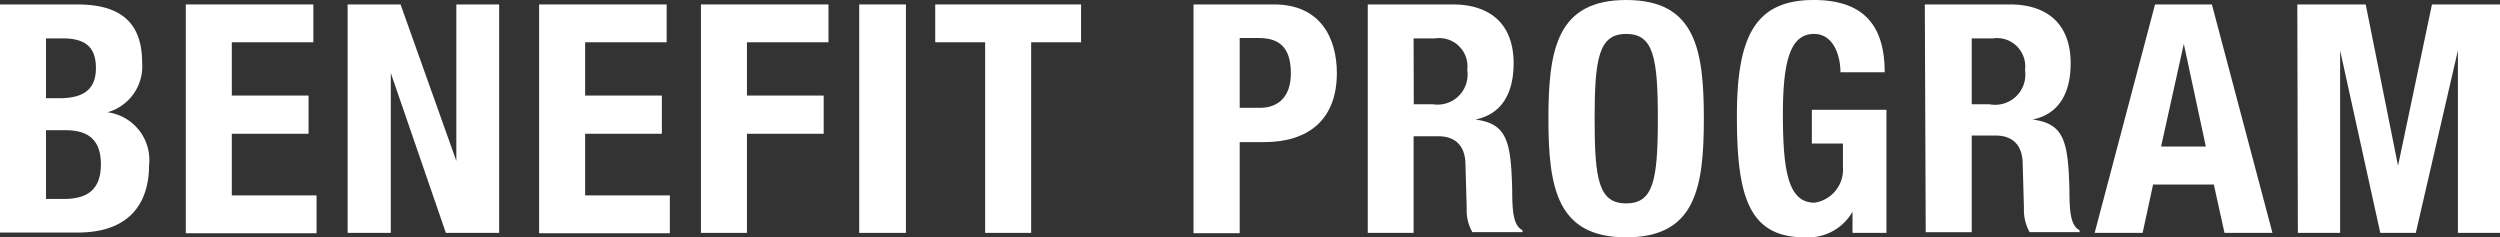 <svg xmlns="http://www.w3.org/2000/svg" viewBox="0 0 140.74 13.36"><rect x="0" y="0" width="140.74" height="13.36" fill="#333333" stroke="none"/><defs><style>.cls-1{fill:#fff;}</style></defs><title>benefit</title><g id="レイヤー_2" data-name="レイヤー 2"><g id="コンテンツ"><path class="cls-1" d="M0,.25H4.34C6.46.25,8,1,8,3.51A2.68,2.68,0,0,1,6.05,6.32v0a2.71,2.71,0,0,1,2.34,3c0,2-1,3.77-4,3.77H0ZM2.59,5.53h.74C4.75,5.53,5.4,5,5.4,3.83S4.81,2.16,3.53,2.16H2.59Zm0,5.67h1c1.24,0,2.09-.45,2.09-1.95s-.85-1.92-2-1.92H2.59Z"/><path class="cls-1" d="M17.64.25V2.38H13.05v3h4.32V7.53H13.05V11h4.77v2.13H10.46V.25Z"/><path class="cls-1" d="M22.55.25l3.14,8.81h0V.25H28.1V13.11h-3L22,4.11h0v9H19.57V.25Z"/><path class="cls-1" d="M37.53.25V2.38H32.94v3h4.32V7.53H32.94V11h4.77v2.13H30.35V.25Z"/><path class="cls-1" d="M39.46.25h7.18V2.38H42.05v3h4.32V7.53H42.05v5.58H39.46Z"/><path class="cls-1" d="M48.37,13.11V.25H51V13.11Z"/><path class="cls-1" d="M60.86.25V2.38H58.05V13.11H55.46V2.38H52.65V.25Z"/><path class="cls-1" d="M67.19.25h4.54c2.63,0,3.53,1.93,3.53,3.86C75.26,6.77,73.62,8,71.17,8H69.79v5.13h-2.6Zm2.6,5.82h1.15c1,0,1.73-.61,1.73-1.93s-.51-2-1.8-2H69.79Z"/><path class="cls-1" d="M77,.25h4.78c2.13,0,3.43,1.12,3.43,3.31,0,1.72-.69,2.87-2.15,3.17v0c1.77.23,2,1.21,2.07,3.93,0,1.34.09,2.05.58,2.3v.11H82.89a2.46,2.46,0,0,1-.32-1.35L82.5,9.29c0-1-.49-1.62-1.54-1.62H79.58v5.44H77Zm2.59,5.62h1.08A1.69,1.69,0,0,0,82.6,3.94a1.59,1.59,0,0,0-1.8-1.78H79.58Z"/><path class="cls-1" d="M91.55,0c3.89,0,4.37,2.77,4.37,6.68s-.48,6.68-4.37,6.68-4.38-2.77-4.38-6.68S87.66,0,91.55,0Zm0,11.45c1.53,0,1.78-1.31,1.78-4.77s-.25-4.77-1.78-4.77-1.78,1.33-1.78,4.77S90,11.45,91.55,11.45Z"/><path class="cls-1" d="M103.61,4.07c0-1-.43-2.16-1.48-2.16-1.26,0-1.76,1.3-1.76,4.5s.29,5,1.78,5a1.88,1.88,0,0,0,1.6-2V8.08H102V6.18h4.2v6.93h-1.91V11.92h0a2.88,2.88,0,0,1-2.7,1.44c-3.18,0-3.81-2.38-3.81-6.82S98.78,0,102.1,0c2.84,0,4,1.46,4,4.07Z"/><path class="cls-1" d="M108.36.25h4.79c2.12,0,3.42,1.12,3.42,3.31,0,1.72-.69,2.87-2.14,3.17v0c1.76.23,2,1.21,2.07,3.93,0,1.34.09,2.05.57,2.3v.11h-2.81a2.55,2.55,0,0,1-.32-1.35l-.07-2.47c0-1-.49-1.62-1.53-1.62H111v5.44h-2.59ZM111,5.87H112a1.7,1.7,0,0,0,2-1.93,1.59,1.59,0,0,0-1.8-1.78H111Z"/><path class="cls-1" d="M121.32.25h3.2l3.41,12.86h-2.7l-.6-2.72h-3.42l-.59,2.72h-2.7Zm.34,8h2.52l-1.24-5.78h0Z"/><path class="cls-1" d="M129.33.25h3.85L135,9.33h0L136.91.25h3.83V13.11h-2.37V2.84h0L136,13.11h-2L131.74,2.84h0V13.11h-2.38Z"/></g></g></svg>
